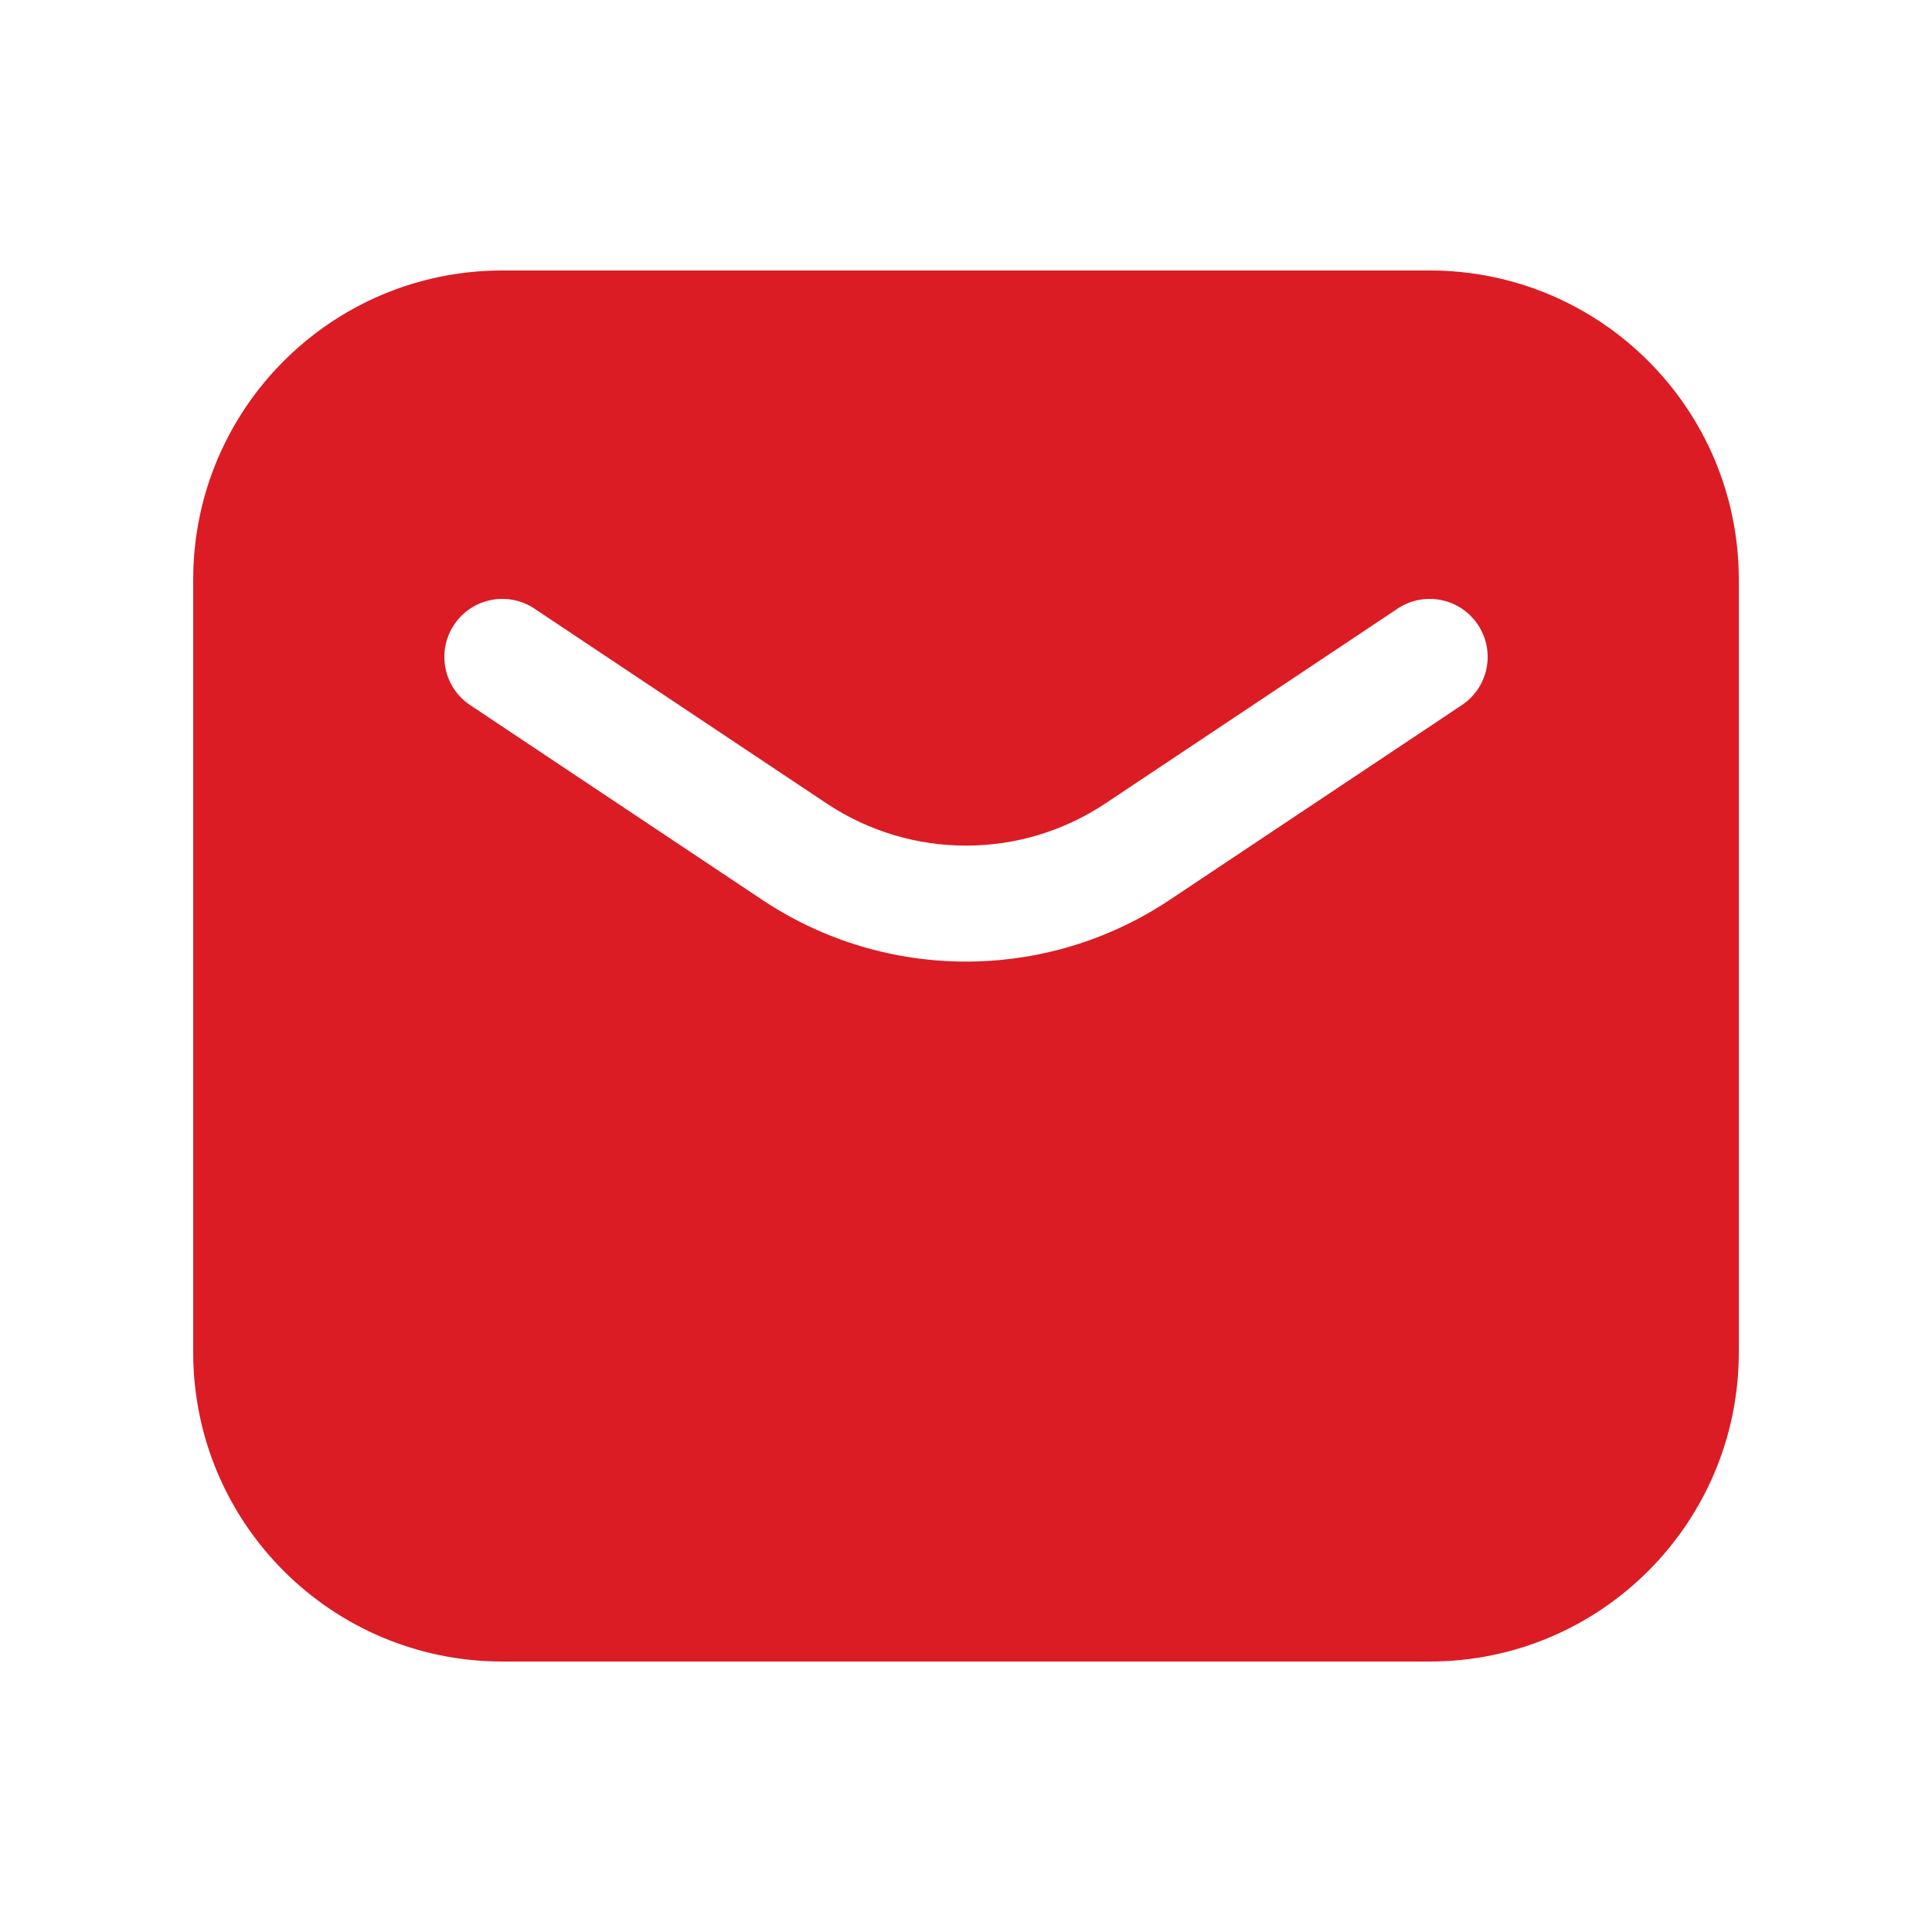 <svg width="25" height="25" viewBox="0 0 25 25" fill="none" xmlns="http://www.w3.org/2000/svg">
<path fill-rule="evenodd" clip-rule="evenodd" d="M6.5 3.5C4.291 3.5 2.5 5.291 2.5 7.5V17.5C2.5 19.709 4.291 21.5 6.5 21.5H18.5C20.709 21.5 22.5 19.709 22.5 17.5V7.5C22.5 5.291 20.709 3.5 18.5 3.5H6.5ZM6.916 7.876C6.571 7.646 6.106 7.739 5.876 8.084C5.646 8.429 5.739 8.894 6.084 9.124L9.865 11.645C11.461 12.709 13.539 12.709 15.135 11.645L18.916 9.124C19.261 8.894 19.354 8.429 19.124 8.084C18.894 7.739 18.429 7.646 18.084 7.876L14.303 10.397C13.211 11.124 11.789 11.124 10.697 10.397L6.916 7.876Z" fill="#DB1C24"/>
</svg>
